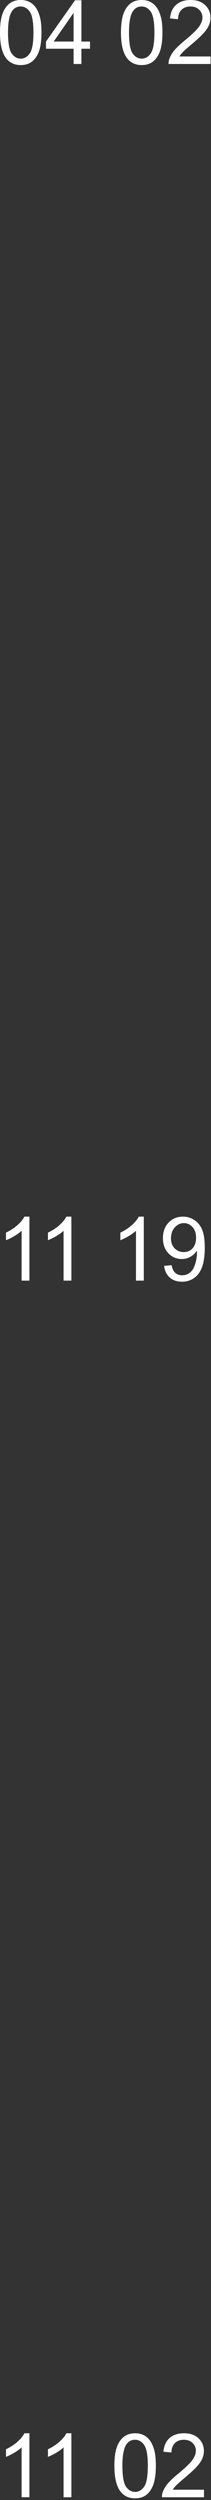 <?xml version="1.0" encoding="utf-8"?>
<svg xmlns="http://www.w3.org/2000/svg" fill="none" height="100%" overflow="visible" preserveAspectRatio="none" style="display: block;" viewBox="0 0 57 674" width="100%">
<rect x="0" y="0" width="57" height="674" fill="#333333" stroke="none"/>
<g id="Vector">
<path d="M0 8.777C0 6.746 0.207 5.113 0.621 3.879C1.043 2.637 1.664 1.68 2.484 1.008C3.312 0.336 4.352 0 5.602 0C6.523 0 7.332 0.188 8.027 0.562C8.723 0.93 9.297 1.465 9.75 2.168C10.203 2.863 10.559 3.715 10.816 4.723C11.074 5.723 11.203 7.074 11.203 8.777C11.203 10.793 10.996 12.422 10.582 13.664C10.168 14.898 9.547 15.855 8.719 16.535C7.898 17.207 6.859 17.543 5.602 17.543C3.945 17.543 2.645 16.949 1.699 15.762C0.566 14.332 0 12.004 0 8.777ZM2.168 8.777C2.168 11.598 2.496 13.477 3.152 14.414C3.816 15.344 4.633 15.809 5.602 15.809C6.57 15.809 7.383 15.34 8.039 14.402C8.703 13.465 9.035 11.59 9.035 8.777C9.035 5.949 8.703 4.07 8.039 3.141C7.383 2.211 6.562 1.746 5.578 1.746C4.609 1.746 3.836 2.156 3.258 2.977C2.531 4.023 2.168 5.957 2.168 8.777Z" fill="white"/>
<path d="M19.881 17.25V13.137H12.428V11.203L20.268 0.07H21.991V11.203H24.311V13.137H21.991V17.25H19.881ZM19.881 11.203V3.457L14.502 11.203H19.881Z" fill="white"/>
<path d="M32.678 8.777C32.678 6.746 32.886 5.113 33.3 3.879C33.721 2.637 34.343 1.68 35.163 1.008C35.991 0.336 37.03 0 38.28 0C39.202 0 40.011 0.188 40.706 0.562C41.401 0.93 41.975 1.465 42.428 2.168C42.882 2.863 43.237 3.715 43.495 4.723C43.753 5.723 43.882 7.074 43.882 8.777C43.882 10.793 43.675 12.422 43.261 13.664C42.846 14.898 42.225 15.855 41.397 16.535C40.577 17.207 39.538 17.543 38.28 17.543C36.624 17.543 35.323 16.949 34.378 15.762C33.245 14.332 32.678 12.004 32.678 8.777ZM34.846 8.777C34.846 11.598 35.175 13.477 35.831 14.414C36.495 15.344 37.311 15.809 38.28 15.809C39.249 15.809 40.061 15.34 40.718 14.402C41.382 13.465 41.714 11.59 41.714 8.777C41.714 5.949 41.382 4.07 40.718 3.141C40.061 2.211 39.241 1.746 38.257 1.746C37.288 1.746 36.514 2.156 35.936 2.977C35.21 4.023 34.846 5.957 34.846 8.777Z" fill="white"/>
<path d="M56.884 15.223V17.25H45.528C45.513 16.742 45.595 16.254 45.774 15.785C46.063 15.012 46.524 14.25 47.157 13.5C47.798 12.75 48.72 11.883 49.923 10.898C51.79 9.367 53.052 8.156 53.708 7.266C54.364 6.367 54.692 5.52 54.692 4.723C54.692 3.887 54.392 3.184 53.79 2.613C53.196 2.035 52.419 1.746 51.458 1.746C50.442 1.746 49.63 2.051 49.02 2.66C48.411 3.27 48.102 4.113 48.095 5.191L45.927 4.969C46.075 3.352 46.634 2.121 47.602 1.277C48.571 0.426 49.872 0 51.505 0C53.153 0 54.458 0.457 55.419 1.371C56.38 2.285 56.86 3.418 56.86 4.77C56.86 5.457 56.72 6.133 56.438 6.797C56.157 7.461 55.688 8.16 55.032 8.895C54.384 9.629 53.302 10.637 51.786 11.918C50.52 12.98 49.708 13.703 49.349 14.086C48.989 14.461 48.692 14.84 48.458 15.223H56.884Z" fill="white"/>
<path d="M7.945 345.25H5.836V331.809C5.328 332.293 4.66 332.777 3.832 333.262C3.012 333.746 2.273 334.109 1.617 334.352V332.312C2.797 331.758 3.828 331.086 4.711 330.297C5.594 329.508 6.219 328.742 6.586 328H7.945V345.25Z" fill="white"/>
<path d="M19.283 345.25H17.174V331.809C16.666 332.293 15.998 332.777 15.17 333.262C14.35 333.746 13.612 334.109 12.955 334.352V332.312C14.135 331.758 15.166 331.086 16.049 330.297C16.932 329.508 17.557 328.742 17.924 328H19.283V345.25Z" fill="white"/>
<path d="M38.843 345.25H36.733V331.809C36.225 332.293 35.557 332.777 34.729 333.262C33.909 333.746 33.171 334.109 32.514 334.352V332.312C33.694 331.758 34.725 331.086 35.608 330.297C36.491 329.508 37.116 328.742 37.483 328H38.843V345.25Z" fill="white"/>
<path d="M44.333 341.277L46.36 341.09C46.532 342.043 46.86 342.734 47.345 343.164C47.829 343.594 48.45 343.809 49.208 343.809C49.856 343.809 50.423 343.66 50.907 343.363C51.399 343.066 51.802 342.672 52.114 342.18C52.427 341.68 52.688 341.008 52.899 340.164C53.11 339.32 53.216 338.461 53.216 337.586C53.216 337.492 53.212 337.352 53.204 337.164C52.782 337.836 52.204 338.383 51.47 338.805C50.743 339.219 49.954 339.426 49.102 339.426C47.681 339.426 46.477 338.91 45.493 337.879C44.509 336.848 44.017 335.488 44.017 333.801C44.017 332.059 44.528 330.656 45.552 329.594C46.583 328.531 47.872 328 49.419 328C50.536 328 51.556 328.301 52.477 328.902C53.407 329.504 54.11 330.363 54.587 331.48C55.071 332.59 55.313 334.199 55.313 336.309C55.313 338.504 55.075 340.254 54.599 341.559C54.122 342.855 53.411 343.844 52.466 344.523C51.528 345.203 50.427 345.543 49.161 345.543C47.817 345.543 46.72 345.172 45.868 344.43C45.017 343.68 44.505 342.629 44.333 341.277ZM52.97 333.695C52.97 332.484 52.645 331.523 51.997 330.812C51.356 330.102 50.583 329.746 49.677 329.746C48.739 329.746 47.923 330.129 47.227 330.895C46.532 331.66 46.184 332.652 46.184 333.871C46.184 334.965 46.513 335.855 47.169 336.543C47.833 337.223 48.649 337.562 49.618 337.562C50.595 337.562 51.395 337.223 52.02 336.543C52.653 335.855 52.97 334.906 52.97 333.695Z" fill="white"/>
<path d="M7.945 673.25H5.836V659.809C5.328 660.293 4.66 660.777 3.832 661.262C3.012 661.746 2.273 662.109 1.617 662.352V660.312C2.797 659.758 3.828 659.086 4.711 658.297C5.594 657.508 6.219 656.742 6.586 656H7.945V673.25Z" fill="white"/>
<path d="M19.283 673.25H17.174V659.809C16.666 660.293 15.998 660.777 15.17 661.262C14.35 661.746 13.612 662.109 12.955 662.352V660.312C14.135 659.758 15.166 659.086 16.049 658.297C16.932 657.508 17.557 656.742 17.924 656H19.283V673.25Z" fill="white"/>
<path d="M30.897 664.777C30.897 662.746 31.104 661.113 31.518 659.879C31.94 658.637 32.561 657.68 33.382 657.008C34.21 656.336 35.249 656 36.499 656C37.421 656 38.229 656.188 38.925 656.562C39.62 656.93 40.194 657.465 40.647 658.168C41.1 658.863 41.456 659.715 41.714 660.723C41.971 661.723 42.1 663.074 42.1 664.777C42.1 666.793 41.893 668.422 41.479 669.664C41.065 670.898 40.444 671.855 39.616 672.535C38.796 673.207 37.757 673.543 36.499 673.543C34.843 673.543 33.542 672.949 32.596 671.762C31.464 670.332 30.897 668.004 30.897 664.777ZM33.065 664.777C33.065 667.598 33.393 669.477 34.05 670.414C34.714 671.344 35.53 671.809 36.499 671.809C37.468 671.809 38.28 671.34 38.936 670.402C39.6 669.465 39.932 667.59 39.932 664.777C39.932 661.949 39.6 660.07 38.936 659.141C38.28 658.211 37.46 657.746 36.475 657.746C35.507 657.746 34.733 658.156 34.155 658.977C33.428 660.023 33.065 661.957 33.065 664.777Z" fill="white"/>
<path d="M55.102 671.223V673.25H43.747C43.731 672.742 43.813 672.254 43.993 671.785C44.282 671.012 44.743 670.25 45.376 669.5C46.017 668.75 46.938 667.883 48.142 666.898C50.009 665.367 51.27 664.156 51.927 663.266C52.583 662.367 52.911 661.52 52.911 660.723C52.911 659.887 52.61 659.184 52.009 658.613C51.415 658.035 50.638 657.746 49.677 657.746C48.661 657.746 47.849 658.051 47.239 658.66C46.63 659.27 46.321 660.113 46.313 661.191L44.145 660.969C44.294 659.352 44.852 658.121 45.821 657.277C46.79 656.426 48.091 656 49.724 656C51.372 656 52.677 656.457 53.638 657.371C54.599 658.285 55.079 659.418 55.079 660.77C55.079 661.457 54.938 662.133 54.657 662.797C54.376 663.461 53.907 664.16 53.251 664.895C52.602 665.629 51.52 666.637 50.005 667.918C48.739 668.98 47.927 669.703 47.567 670.086C47.208 670.461 46.911 670.84 46.677 671.223H55.102Z" fill="white"/>
</g>
</svg>
